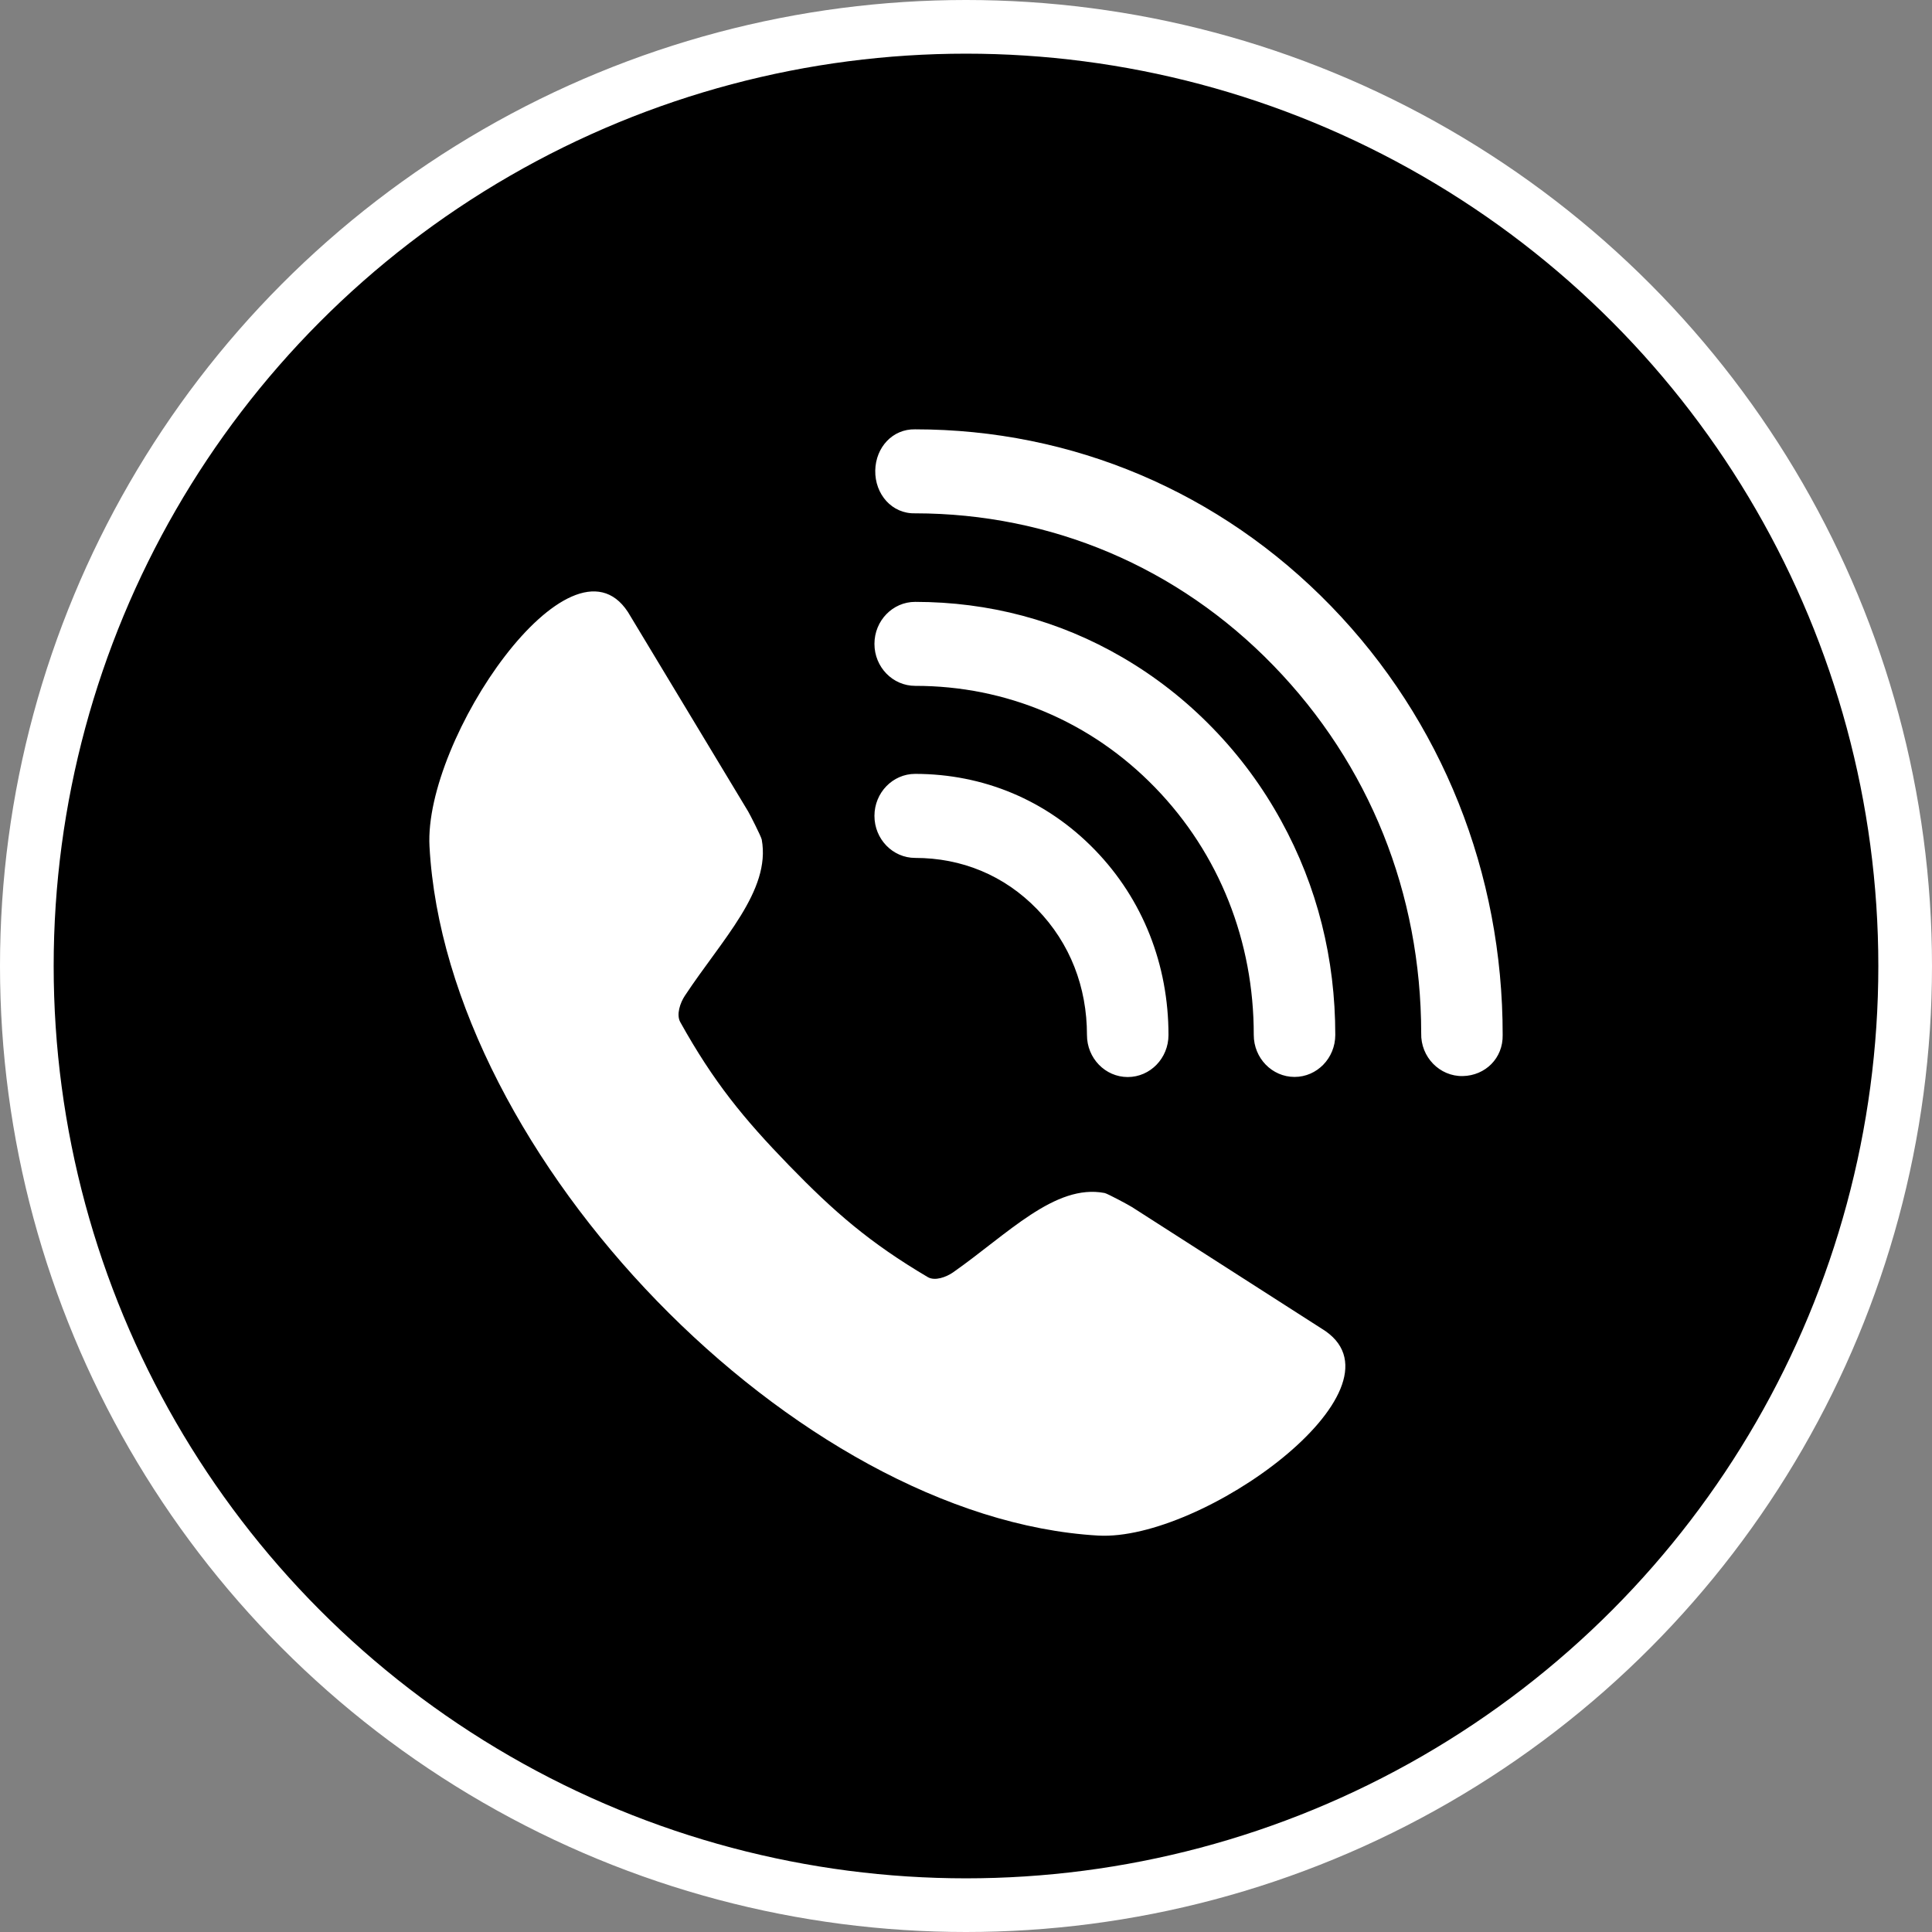 <svg width="36" height="36" viewBox="0 0 36 36" fill="none" xmlns="http://www.w3.org/2000/svg">
<rect x="0" y="0" width="36" height="36" fill="#808080" stroke="none"/>
<circle cx="18" cy="18" r="17.5" fill="black" stroke="white"/>
<path fill-rule="evenodd" clip-rule="evenodd" d="M8.003 15.771C7.895 13.771 10.627 9.776 11.697 11.399C11.701 11.404 11.703 11.409 11.706 11.413L13.94 15.119C13.97 15.168 14.184 15.588 14.194 15.645C14.367 16.596 13.454 17.505 12.761 18.555C12.674 18.686 12.599 18.905 12.675 19.044C13.294 20.156 13.852 20.839 14.698 21.711C15.544 22.583 16.206 23.158 17.286 23.796C17.42 23.876 17.632 23.797 17.76 23.708C18.778 22.994 19.66 22.052 20.583 22.23C20.638 22.241 21.046 22.461 21.093 22.492L24.688 24.796C24.692 24.798 24.697 24.801 24.701 24.805C26.276 25.909 22.402 28.724 20.461 28.613C17.652 28.451 14.615 26.688 12.241 24.241C9.869 21.796 8.159 18.666 8.003 15.77L8.003 15.771ZM17.053 9.565C19.578 9.568 21.942 10.559 23.729 12.402C25.518 14.246 26.479 16.648 26.482 19.251C26.47 19.696 26.827 20.06 27.257 20.051C27.677 20.042 28.009 19.718 28 19.285C28.003 16.273 26.871 13.427 24.803 11.295C22.733 9.161 19.978 8 17.052 8C16.633 7.991 16.318 8.334 16.309 8.766C16.301 9.21 16.621 9.577 17.053 9.565ZM23.362 19.284C23.362 19.717 23.703 20.067 24.122 20.067C24.541 20.067 24.881 19.717 24.881 19.284C24.881 17.871 24.549 16.524 23.872 15.293C23.529 14.667 23.102 14.086 22.598 13.568C22.095 13.049 21.531 12.609 20.925 12.255C19.731 11.557 18.424 11.216 17.053 11.215C16.634 11.215 16.294 11.565 16.294 11.998C16.294 12.43 16.634 12.78 17.053 12.78C18.744 12.779 20.327 13.441 21.524 14.675C22.722 15.91 23.364 17.542 23.362 19.284ZM17.053 14.42C16.634 14.42 16.294 14.771 16.294 15.203C16.294 15.635 16.634 15.986 17.053 15.986C17.918 15.986 18.712 16.309 19.326 16.943C19.94 17.576 20.254 18.394 20.254 19.286C20.254 19.718 20.594 20.069 21.014 20.069C21.433 20.069 21.773 19.718 21.773 19.286C21.773 17.979 21.299 16.762 20.401 15.836C19.5 14.907 18.322 14.421 17.053 14.42Z" fill="white"/>
</svg>
